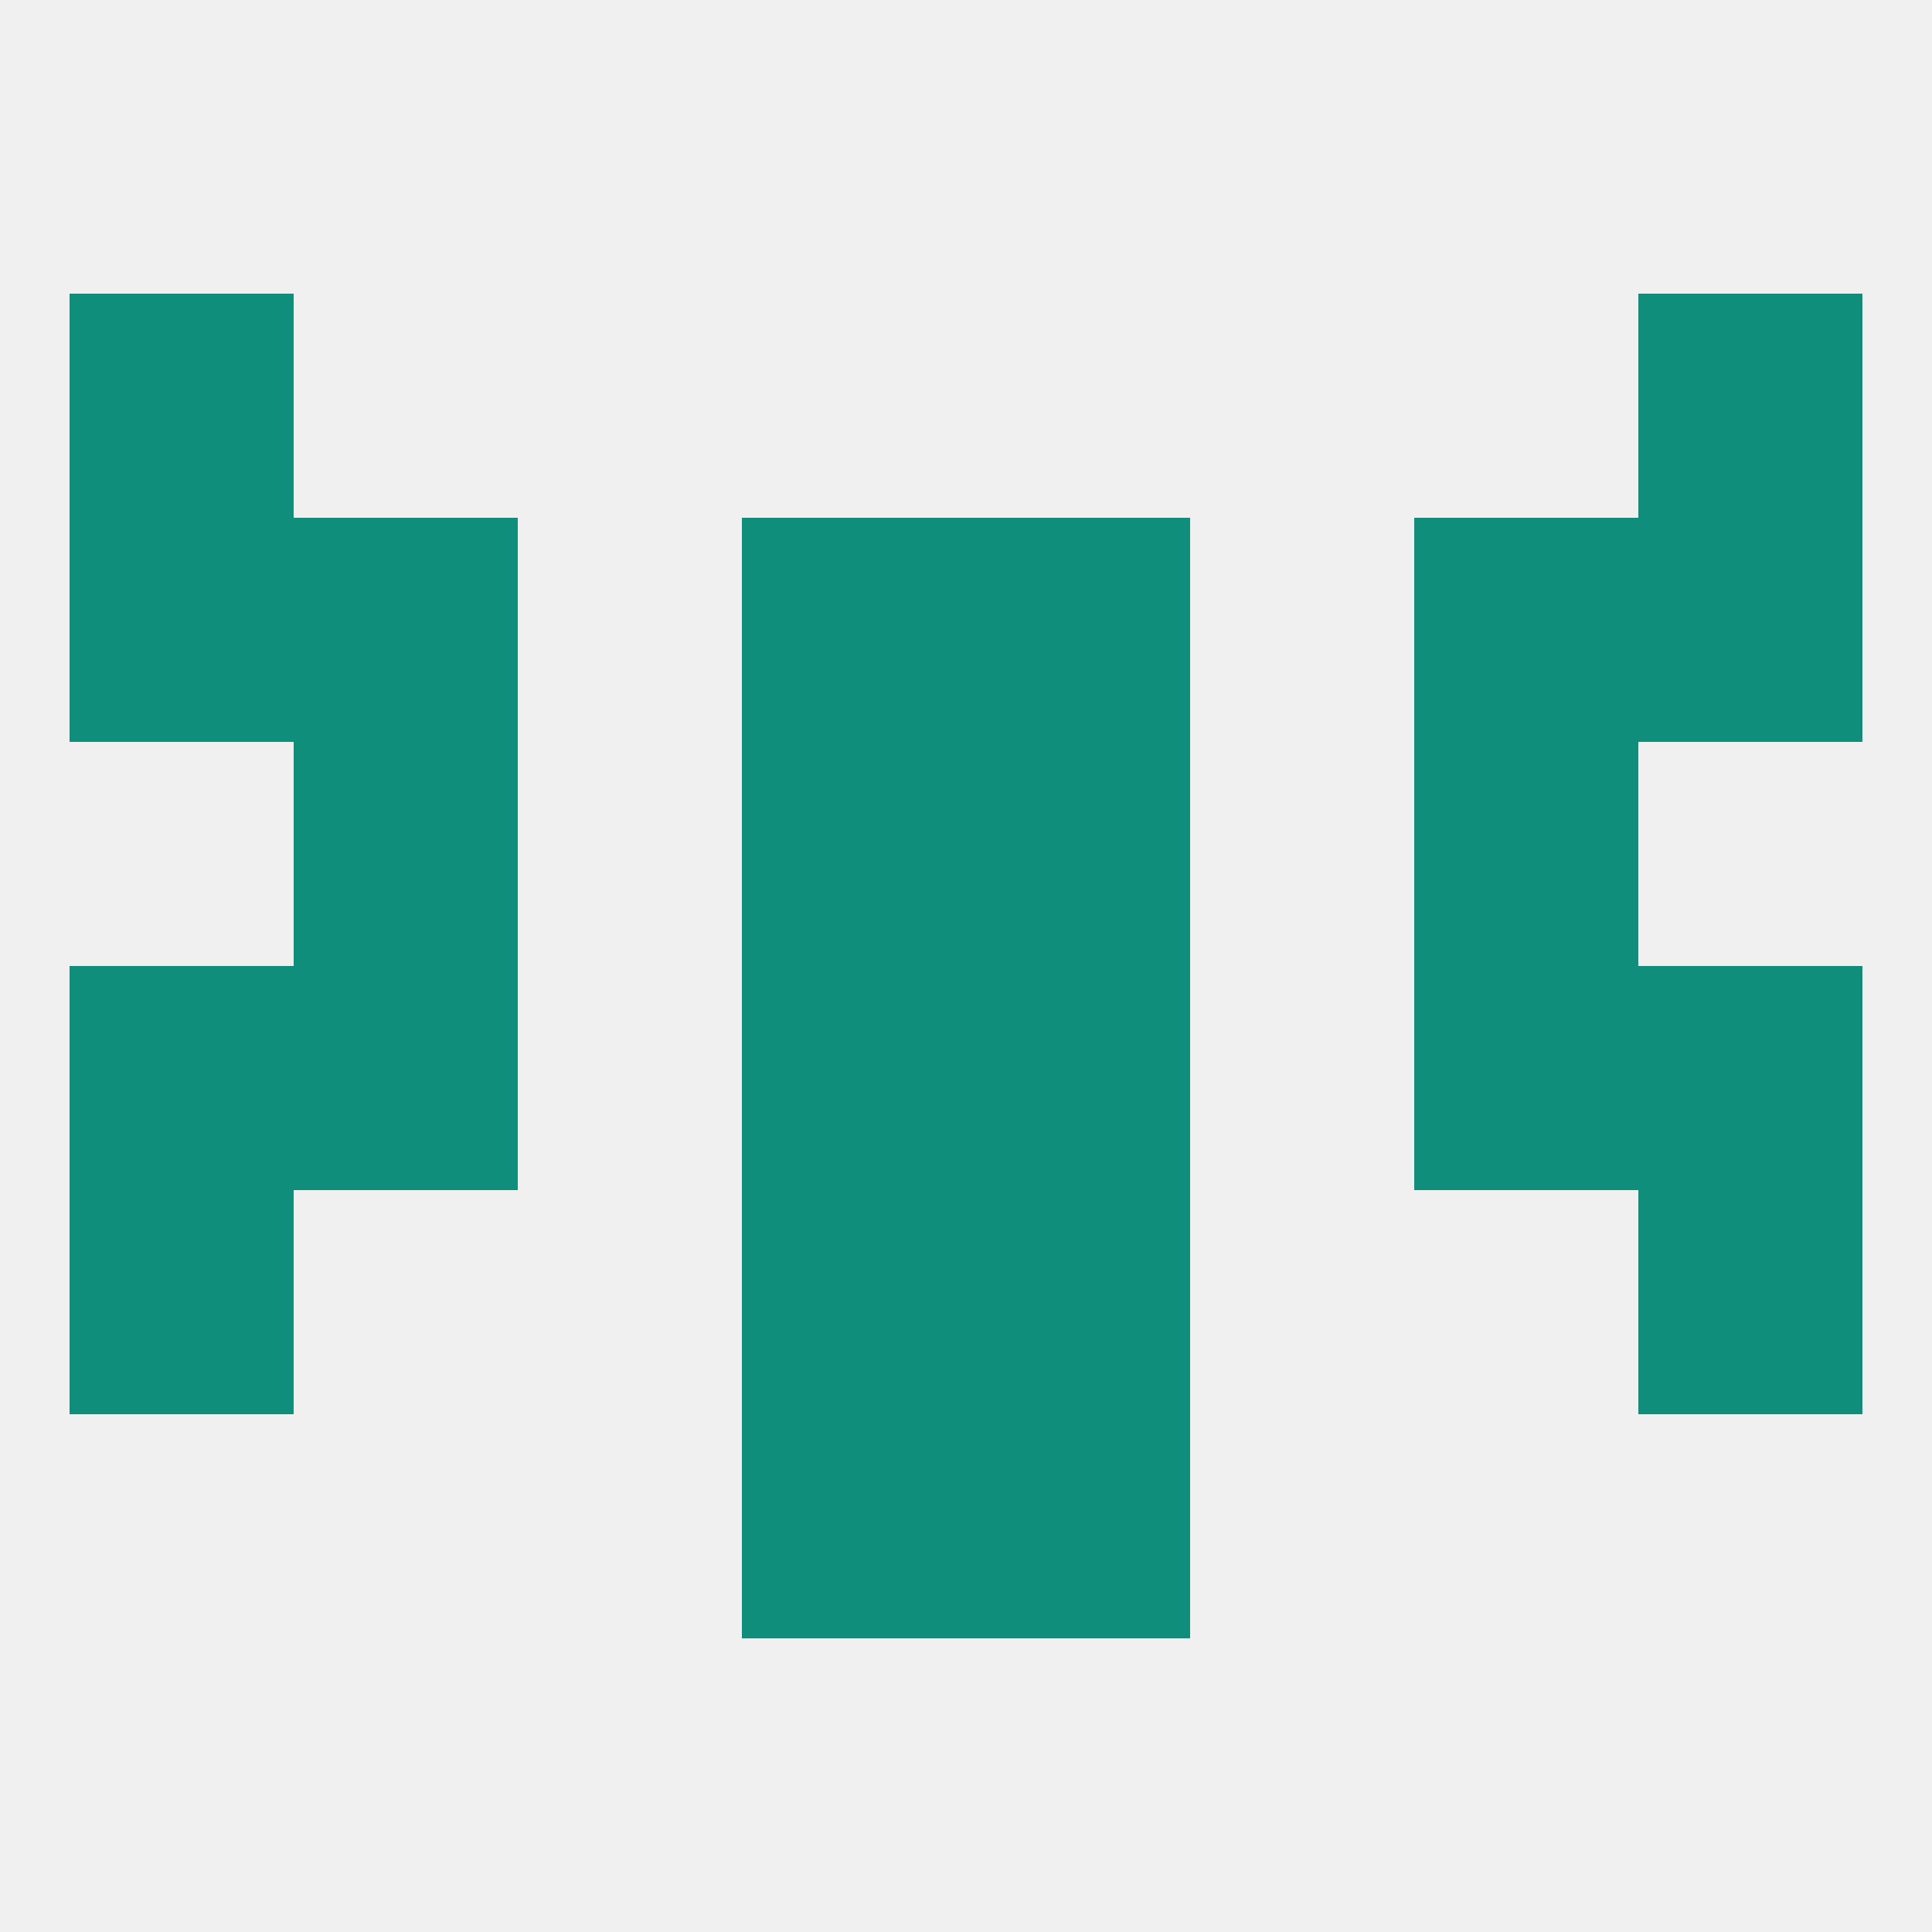 
<!--   <?xml version="1.0"?> -->
<svg version="1.1" baseprofile="full" xmlns="http://www.w3.org/2000/svg" xmlns:xlink="http://www.w3.org/1999/xlink" xmlns:ev="http://www.w3.org/2001/xml-events" width="250" height="250" viewBox="0 0 250 250" >
	<rect width="100%" height="100%" fill="rgba(240,240,240,255)"/>

	<rect x="9" y="38" width="29" height="29" fill="rgba(15,142,123,255)"/>
	<rect x="212" y="38" width="29" height="29" fill="rgba(15,142,123,255)"/>
	<rect x="125" y="125" width="29" height="29" fill="rgba(15,142,123,255)"/>
	<rect x="38" y="125" width="29" height="29" fill="rgba(15,142,123,255)"/>
	<rect x="183" y="125" width="29" height="29" fill="rgba(15,142,123,255)"/>
	<rect x="9" y="125" width="29" height="29" fill="rgba(15,142,123,255)"/>
	<rect x="212" y="125" width="29" height="29" fill="rgba(15,142,123,255)"/>
	<rect x="96" y="125" width="29" height="29" fill="rgba(15,142,123,255)"/>
	<rect x="96" y="154" width="29" height="29" fill="rgba(15,142,123,255)"/>
	<rect x="125" y="154" width="29" height="29" fill="rgba(15,142,123,255)"/>
	<rect x="9" y="154" width="29" height="29" fill="rgba(15,142,123,255)"/>
	<rect x="212" y="154" width="29" height="29" fill="rgba(15,142,123,255)"/>
	<rect x="96" y="183" width="29" height="29" fill="rgba(15,142,123,255)"/>
	<rect x="125" y="183" width="29" height="29" fill="rgba(15,142,123,255)"/>
	<rect x="183" y="96" width="29" height="29" fill="rgba(15,142,123,255)"/>
	<rect x="96" y="96" width="29" height="29" fill="rgba(15,142,123,255)"/>
	<rect x="125" y="96" width="29" height="29" fill="rgba(15,142,123,255)"/>
	<rect x="38" y="96" width="29" height="29" fill="rgba(15,142,123,255)"/>
	<rect x="183" y="67" width="29" height="29" fill="rgba(15,142,123,255)"/>
	<rect x="9" y="67" width="29" height="29" fill="rgba(15,142,123,255)"/>
	<rect x="212" y="67" width="29" height="29" fill="rgba(15,142,123,255)"/>
	<rect x="96" y="67" width="29" height="29" fill="rgba(15,142,123,255)"/>
	<rect x="125" y="67" width="29" height="29" fill="rgba(15,142,123,255)"/>
	<rect x="38" y="67" width="29" height="29" fill="rgba(15,142,123,255)"/>
</svg>